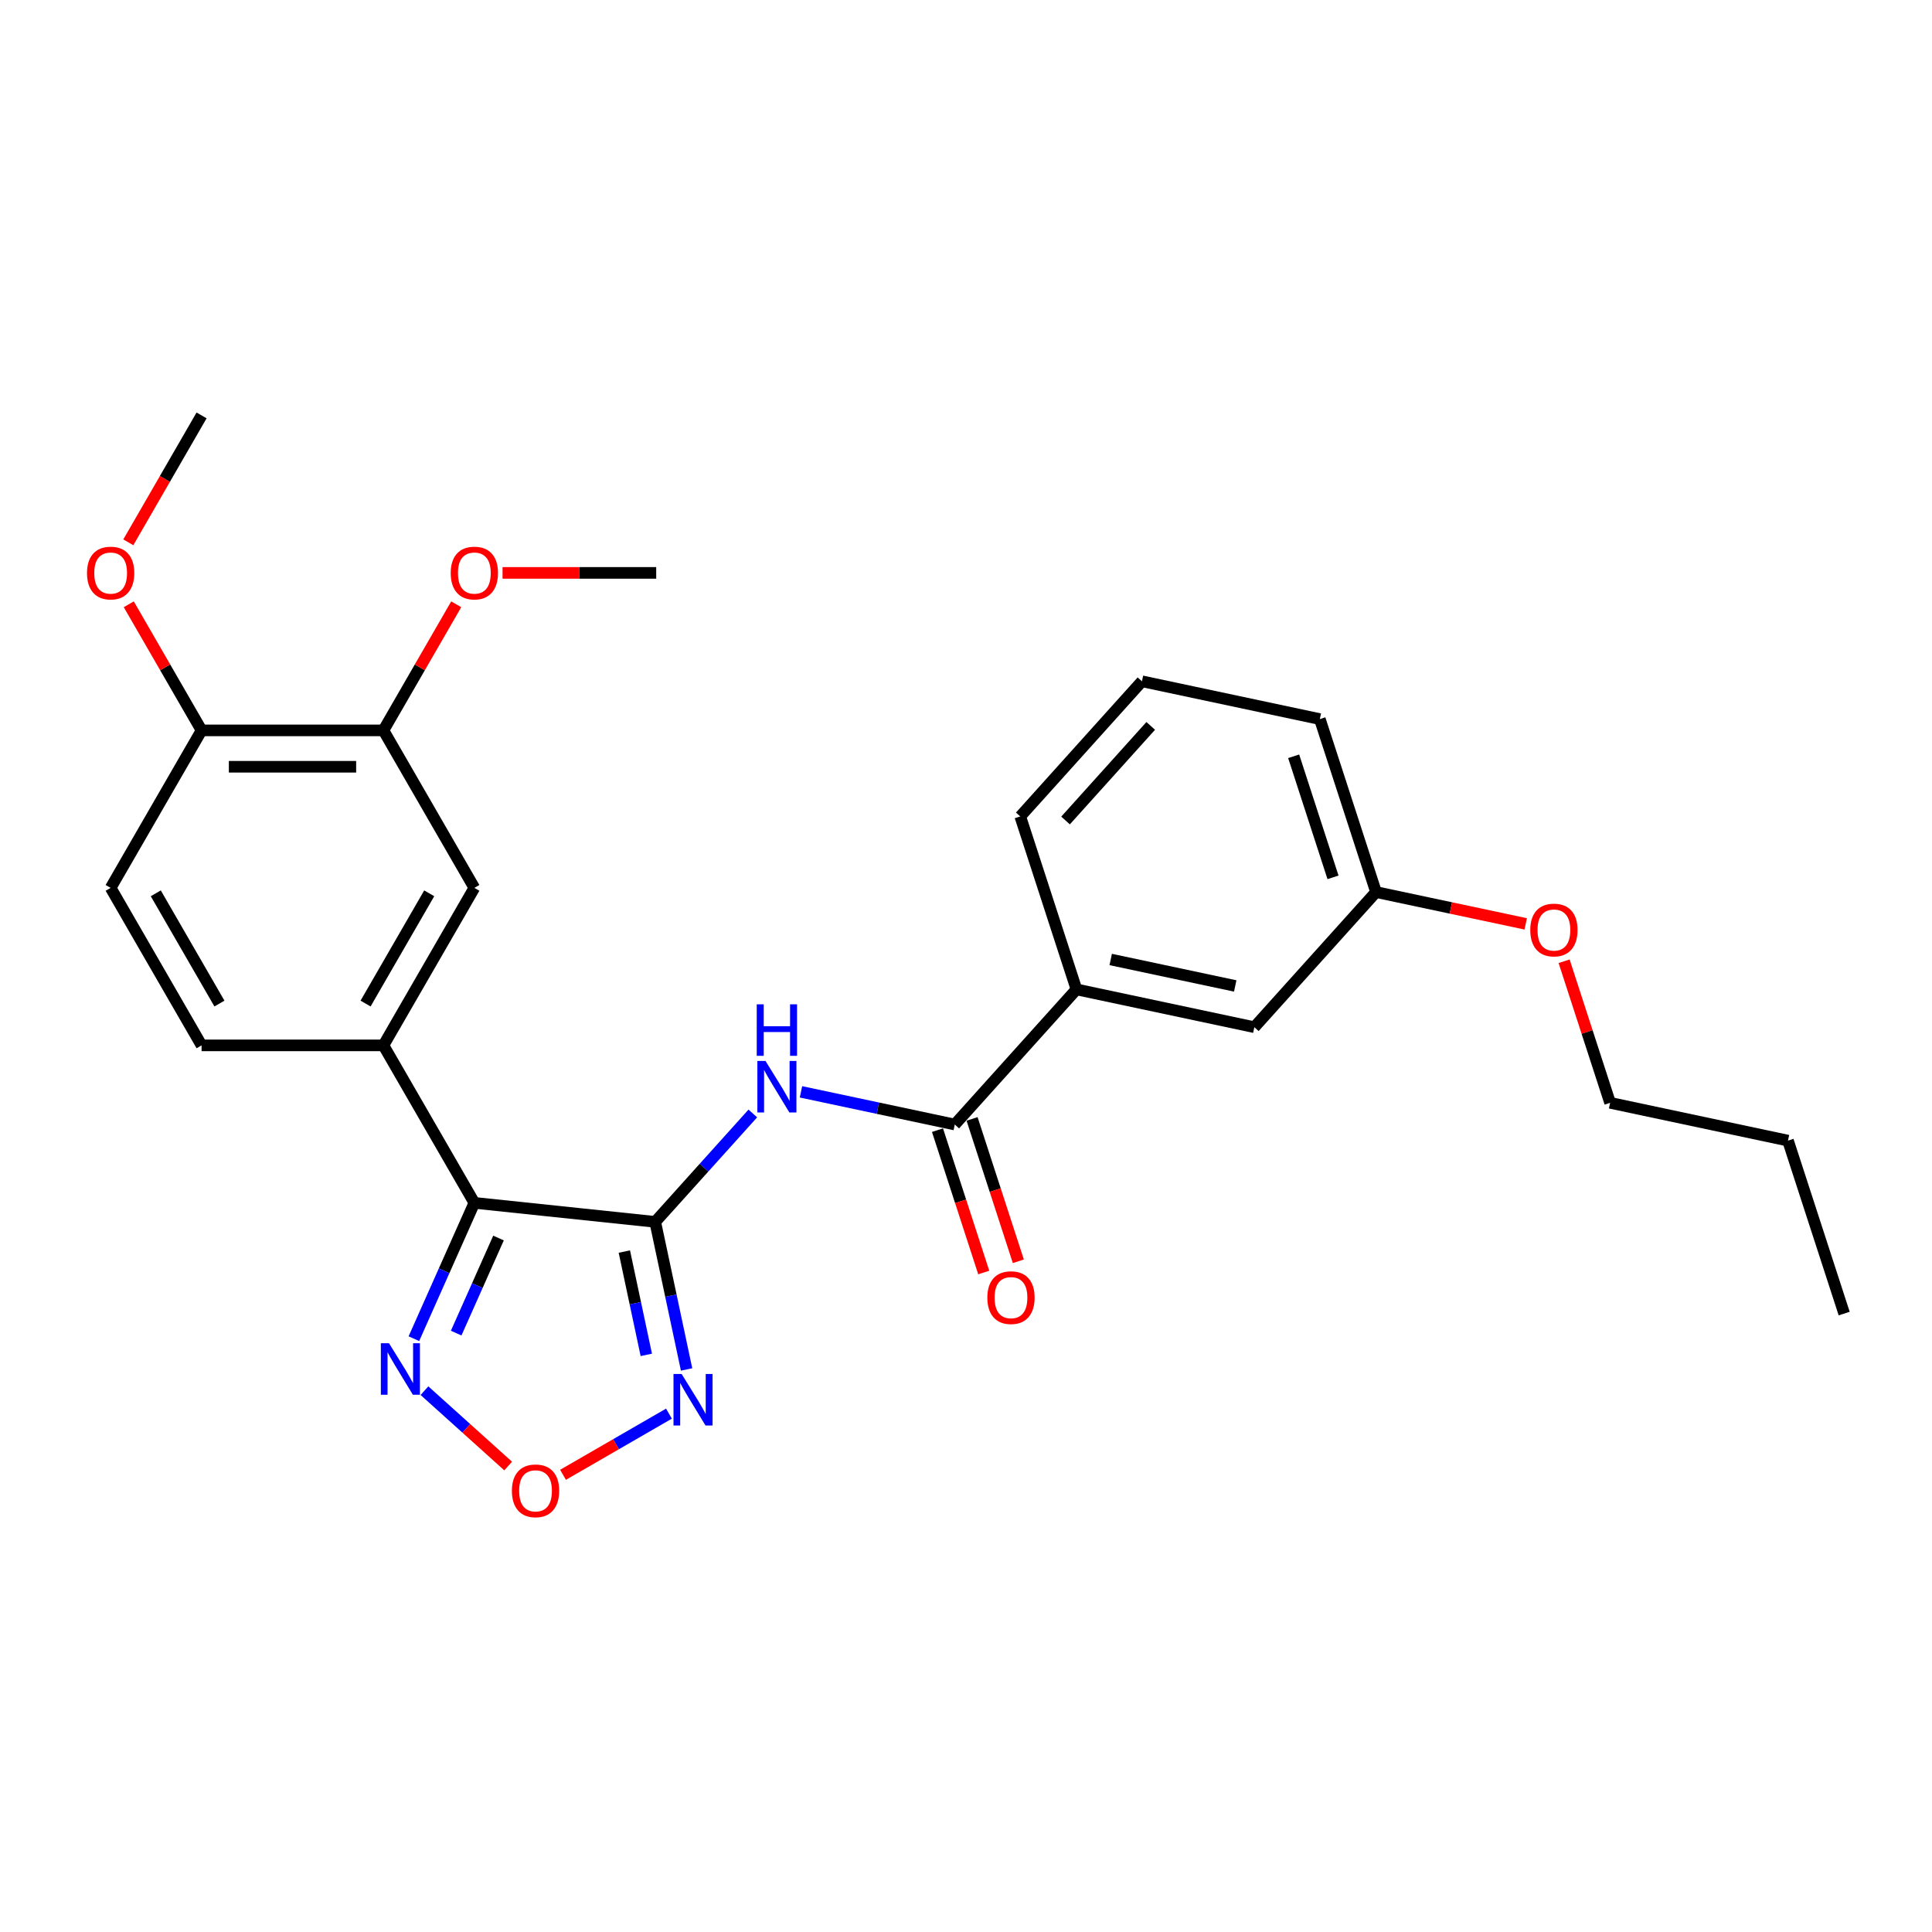 <?xml version='1.0' encoding='iso-8859-1'?>
<svg version='1.1' baseProfile='full'
              xmlns='http://www.w3.org/2000/svg'
                      xmlns:rdkit='http://www.rdkit.org/xml'
                      xmlns:xlink='http://www.w3.org/1999/xlink'
                  xml:space='preserve'
width='1000px' height='1000px' viewBox='0 0 1000 1000'>
<!-- END OF HEADER -->
<rect style='opacity:1.0;fill:#FFFFFF;stroke:none' width='1000' height='1000' x='0' y='0'> </rect>
<path class='bond-0' d='M 339.138,632.436 L 245.526,622.597' style='fill:none;fill-rule:evenodd;stroke:#000000;stroke-width:6px;stroke-linecap:butt;stroke-linejoin:miter;stroke-opacity:1' />
<path class='bond-1' d='M 339.138,632.436 L 347.256,670.631' style='fill:none;fill-rule:evenodd;stroke:#000000;stroke-width:6px;stroke-linecap:butt;stroke-linejoin:miter;stroke-opacity:1' />
<path class='bond-1' d='M 347.256,670.631 L 355.375,708.825' style='fill:none;fill-rule:evenodd;stroke:#0000FF;stroke-width:6px;stroke-linecap:butt;stroke-linejoin:miter;stroke-opacity:1' />
<path class='bond-1' d='M 323.159,647.809 L 328.842,674.545' style='fill:none;fill-rule:evenodd;stroke:#000000;stroke-width:6px;stroke-linecap:butt;stroke-linejoin:miter;stroke-opacity:1' />
<path class='bond-1' d='M 328.842,674.545 L 334.525,701.281' style='fill:none;fill-rule:evenodd;stroke:#0000FF;stroke-width:6px;stroke-linecap:butt;stroke-linejoin:miter;stroke-opacity:1' />
<path class='bond-2' d='M 339.138,632.436 L 364.398,604.382' style='fill:none;fill-rule:evenodd;stroke:#000000;stroke-width:6px;stroke-linecap:butt;stroke-linejoin:miter;stroke-opacity:1' />
<path class='bond-2' d='M 364.398,604.382 L 389.659,576.327' style='fill:none;fill-rule:evenodd;stroke:#0000FF;stroke-width:6px;stroke-linecap:butt;stroke-linejoin:miter;stroke-opacity:1' />
<path class='bond-3' d='M 245.526,622.597 L 229.874,657.752' style='fill:none;fill-rule:evenodd;stroke:#000000;stroke-width:6px;stroke-linecap:butt;stroke-linejoin:miter;stroke-opacity:1' />
<path class='bond-3' d='M 229.874,657.752 L 214.223,692.906' style='fill:none;fill-rule:evenodd;stroke:#0000FF;stroke-width:6px;stroke-linecap:butt;stroke-linejoin:miter;stroke-opacity:1' />
<path class='bond-3' d='M 258.028,640.801 L 247.072,665.409' style='fill:none;fill-rule:evenodd;stroke:#000000;stroke-width:6px;stroke-linecap:butt;stroke-linejoin:miter;stroke-opacity:1' />
<path class='bond-3' d='M 247.072,665.409 L 236.116,690.016' style='fill:none;fill-rule:evenodd;stroke:#0000FF;stroke-width:6px;stroke-linecap:butt;stroke-linejoin:miter;stroke-opacity:1' />
<path class='bond-6' d='M 245.526,622.597 L 198.462,541.081' style='fill:none;fill-rule:evenodd;stroke:#000000;stroke-width:6px;stroke-linecap:butt;stroke-linejoin:miter;stroke-opacity:1' />
<path class='bond-4' d='M 346.246,731.702 L 318.833,747.529' style='fill:none;fill-rule:evenodd;stroke:#0000FF;stroke-width:6px;stroke-linecap:butt;stroke-linejoin:miter;stroke-opacity:1' />
<path class='bond-4' d='M 318.833,747.529 L 291.421,763.355' style='fill:none;fill-rule:evenodd;stroke:#FF0000;stroke-width:6px;stroke-linecap:butt;stroke-linejoin:miter;stroke-opacity:1' />
<path class='bond-5' d='M 414.584,565.135 L 454.388,573.596' style='fill:none;fill-rule:evenodd;stroke:#0000FF;stroke-width:6px;stroke-linecap:butt;stroke-linejoin:miter;stroke-opacity:1' />
<path class='bond-5' d='M 454.388,573.596 L 494.192,582.056' style='fill:none;fill-rule:evenodd;stroke:#000000;stroke-width:6px;stroke-linecap:butt;stroke-linejoin:miter;stroke-opacity:1' />
<path class='bond-27' d='M 219.703,719.809 L 241.362,739.31' style='fill:none;fill-rule:evenodd;stroke:#0000FF;stroke-width:6px;stroke-linecap:butt;stroke-linejoin:miter;stroke-opacity:1' />
<path class='bond-27' d='M 241.362,739.31 L 263.021,758.812' style='fill:none;fill-rule:evenodd;stroke:#FF0000;stroke-width:6px;stroke-linecap:butt;stroke-linejoin:miter;stroke-opacity:1' />
<path class='bond-8' d='M 494.192,582.056 L 557.176,512.106' style='fill:none;fill-rule:evenodd;stroke:#000000;stroke-width:6px;stroke-linecap:butt;stroke-linejoin:miter;stroke-opacity:1' />
<path class='bond-10' d='M 485.24,584.965 L 497.211,621.809' style='fill:none;fill-rule:evenodd;stroke:#000000;stroke-width:6px;stroke-linecap:butt;stroke-linejoin:miter;stroke-opacity:1' />
<path class='bond-10' d='M 497.211,621.809 L 509.183,658.653' style='fill:none;fill-rule:evenodd;stroke:#FF0000;stroke-width:6px;stroke-linecap:butt;stroke-linejoin:miter;stroke-opacity:1' />
<path class='bond-10' d='M 503.144,579.148 L 515.116,615.992' style='fill:none;fill-rule:evenodd;stroke:#000000;stroke-width:6px;stroke-linecap:butt;stroke-linejoin:miter;stroke-opacity:1' />
<path class='bond-10' d='M 515.116,615.992 L 527.087,652.836' style='fill:none;fill-rule:evenodd;stroke:#FF0000;stroke-width:6px;stroke-linecap:butt;stroke-linejoin:miter;stroke-opacity:1' />
<path class='bond-7' d='M 198.462,541.081 L 245.526,459.564' style='fill:none;fill-rule:evenodd;stroke:#000000;stroke-width:6px;stroke-linecap:butt;stroke-linejoin:miter;stroke-opacity:1' />
<path class='bond-7' d='M 189.218,519.44 L 222.163,462.379' style='fill:none;fill-rule:evenodd;stroke:#000000;stroke-width:6px;stroke-linecap:butt;stroke-linejoin:miter;stroke-opacity:1' />
<path class='bond-12' d='M 198.462,541.081 L 104.335,541.081' style='fill:none;fill-rule:evenodd;stroke:#000000;stroke-width:6px;stroke-linecap:butt;stroke-linejoin:miter;stroke-opacity:1' />
<path class='bond-9' d='M 245.526,459.564 L 198.462,378.047' style='fill:none;fill-rule:evenodd;stroke:#000000;stroke-width:6px;stroke-linecap:butt;stroke-linejoin:miter;stroke-opacity:1' />
<path class='bond-13' d='M 557.176,512.106 L 649.246,531.676' style='fill:none;fill-rule:evenodd;stroke:#000000;stroke-width:6px;stroke-linecap:butt;stroke-linejoin:miter;stroke-opacity:1' />
<path class='bond-13' d='M 574.9,496.627 L 639.35,510.326' style='fill:none;fill-rule:evenodd;stroke:#000000;stroke-width:6px;stroke-linecap:butt;stroke-linejoin:miter;stroke-opacity:1' />
<path class='bond-19' d='M 557.176,512.106 L 528.089,422.585' style='fill:none;fill-rule:evenodd;stroke:#000000;stroke-width:6px;stroke-linecap:butt;stroke-linejoin:miter;stroke-opacity:1' />
<path class='bond-16' d='M 198.462,378.047 L 217.304,345.412' style='fill:none;fill-rule:evenodd;stroke:#000000;stroke-width:6px;stroke-linecap:butt;stroke-linejoin:miter;stroke-opacity:1' />
<path class='bond-16' d='M 217.304,345.412 L 236.146,312.776' style='fill:none;fill-rule:evenodd;stroke:#FF0000;stroke-width:6px;stroke-linecap:butt;stroke-linejoin:miter;stroke-opacity:1' />
<path class='bond-28' d='M 198.462,378.047 L 104.335,378.047' style='fill:none;fill-rule:evenodd;stroke:#000000;stroke-width:6px;stroke-linecap:butt;stroke-linejoin:miter;stroke-opacity:1' />
<path class='bond-28' d='M 184.343,396.872 L 118.454,396.872' style='fill:none;fill-rule:evenodd;stroke:#000000;stroke-width:6px;stroke-linecap:butt;stroke-linejoin:miter;stroke-opacity:1' />
<path class='bond-11' d='M 104.335,378.047 L 57.271,459.564' style='fill:none;fill-rule:evenodd;stroke:#000000;stroke-width:6px;stroke-linecap:butt;stroke-linejoin:miter;stroke-opacity:1' />
<path class='bond-17' d='M 104.335,378.047 L 85.493,345.412' style='fill:none;fill-rule:evenodd;stroke:#000000;stroke-width:6px;stroke-linecap:butt;stroke-linejoin:miter;stroke-opacity:1' />
<path class='bond-17' d='M 85.493,345.412 L 66.651,312.776' style='fill:none;fill-rule:evenodd;stroke:#FF0000;stroke-width:6px;stroke-linecap:butt;stroke-linejoin:miter;stroke-opacity:1' />
<path class='bond-14' d='M 104.335,541.081 L 57.271,459.564' style='fill:none;fill-rule:evenodd;stroke:#000000;stroke-width:6px;stroke-linecap:butt;stroke-linejoin:miter;stroke-opacity:1' />
<path class='bond-14' d='M 113.578,519.44 L 80.634,462.379' style='fill:none;fill-rule:evenodd;stroke:#000000;stroke-width:6px;stroke-linecap:butt;stroke-linejoin:miter;stroke-opacity:1' />
<path class='bond-15' d='M 649.246,531.676 L 712.23,461.726' style='fill:none;fill-rule:evenodd;stroke:#000000;stroke-width:6px;stroke-linecap:butt;stroke-linejoin:miter;stroke-opacity:1' />
<path class='bond-18' d='M 712.23,461.726 L 750.971,469.96' style='fill:none;fill-rule:evenodd;stroke:#000000;stroke-width:6px;stroke-linecap:butt;stroke-linejoin:miter;stroke-opacity:1' />
<path class='bond-18' d='M 750.971,469.96 L 789.711,478.195' style='fill:none;fill-rule:evenodd;stroke:#FF0000;stroke-width:6px;stroke-linecap:butt;stroke-linejoin:miter;stroke-opacity:1' />
<path class='bond-29' d='M 712.23,461.726 L 683.143,372.205' style='fill:none;fill-rule:evenodd;stroke:#000000;stroke-width:6px;stroke-linecap:butt;stroke-linejoin:miter;stroke-opacity:1' />
<path class='bond-29' d='M 689.963,454.115 L 669.602,391.451' style='fill:none;fill-rule:evenodd;stroke:#000000;stroke-width:6px;stroke-linecap:butt;stroke-linejoin:miter;stroke-opacity:1' />
<path class='bond-23' d='M 260.116,296.53 L 299.885,296.53' style='fill:none;fill-rule:evenodd;stroke:#FF0000;stroke-width:6px;stroke-linecap:butt;stroke-linejoin:miter;stroke-opacity:1' />
<path class='bond-23' d='M 299.885,296.53 L 339.653,296.53' style='fill:none;fill-rule:evenodd;stroke:#000000;stroke-width:6px;stroke-linecap:butt;stroke-linejoin:miter;stroke-opacity:1' />
<path class='bond-24' d='M 66.412,280.698 L 85.373,247.855' style='fill:none;fill-rule:evenodd;stroke:#FF0000;stroke-width:6px;stroke-linecap:butt;stroke-linejoin:miter;stroke-opacity:1' />
<path class='bond-24' d='M 85.373,247.855 L 104.335,215.013' style='fill:none;fill-rule:evenodd;stroke:#000000;stroke-width:6px;stroke-linecap:butt;stroke-linejoin:miter;stroke-opacity:1' />
<path class='bond-22' d='M 809.58,497.542 L 821.484,534.179' style='fill:none;fill-rule:evenodd;stroke:#FF0000;stroke-width:6px;stroke-linecap:butt;stroke-linejoin:miter;stroke-opacity:1' />
<path class='bond-22' d='M 821.484,534.179 L 833.388,570.817' style='fill:none;fill-rule:evenodd;stroke:#000000;stroke-width:6px;stroke-linecap:butt;stroke-linejoin:miter;stroke-opacity:1' />
<path class='bond-20' d='M 528.089,422.585 L 591.072,352.635' style='fill:none;fill-rule:evenodd;stroke:#000000;stroke-width:6px;stroke-linecap:butt;stroke-linejoin:miter;stroke-opacity:1' />
<path class='bond-20' d='M 551.526,424.689 L 595.615,375.724' style='fill:none;fill-rule:evenodd;stroke:#000000;stroke-width:6px;stroke-linecap:butt;stroke-linejoin:miter;stroke-opacity:1' />
<path class='bond-21' d='M 591.072,352.635 L 683.143,372.205' style='fill:none;fill-rule:evenodd;stroke:#000000;stroke-width:6px;stroke-linecap:butt;stroke-linejoin:miter;stroke-opacity:1' />
<path class='bond-25' d='M 833.388,570.817 L 925.458,590.387' style='fill:none;fill-rule:evenodd;stroke:#000000;stroke-width:6px;stroke-linecap:butt;stroke-linejoin:miter;stroke-opacity:1' />
<path class='bond-26' d='M 925.458,590.387 L 954.545,679.907' style='fill:none;fill-rule:evenodd;stroke:#000000;stroke-width:6px;stroke-linecap:butt;stroke-linejoin:miter;stroke-opacity:1' />
<path  class='atom-2' d='M 352.816 711.179
L 361.551 725.298
Q 362.417 726.691, 363.81 729.214
Q 365.203 731.736, 365.278 731.887
L 365.278 711.179
L 368.817 711.179
L 368.817 737.836
L 365.165 737.836
L 355.79 722.399
Q 354.698 720.591, 353.531 718.521
Q 352.402 716.45, 352.063 715.81
L 352.063 737.836
L 348.599 737.836
L 348.599 711.179
L 352.816 711.179
' fill='#0000FF'/>
<path  class='atom-3' d='M 396.229 549.158
L 404.964 563.277
Q 405.83 564.67, 407.223 567.192
Q 408.616 569.715, 408.692 569.866
L 408.692 549.158
L 412.231 549.158
L 412.231 575.815
L 408.579 575.815
L 399.204 560.378
Q 398.112 558.57, 396.944 556.5
Q 395.815 554.429, 395.476 553.789
L 395.476 575.815
L 392.012 575.815
L 392.012 549.158
L 396.229 549.158
' fill='#0000FF'/>
<path  class='atom-3' d='M 391.692 519.835
L 395.307 519.835
L 395.307 531.168
L 408.936 531.168
L 408.936 519.835
L 412.551 519.835
L 412.551 546.492
L 408.936 546.492
L 408.936 534.18
L 395.307 534.18
L 395.307 546.492
L 391.692 546.492
L 391.692 519.835
' fill='#0000FF'/>
<path  class='atom-4' d='M 201.348 695.259
L 210.083 709.378
Q 210.949 710.771, 212.342 713.294
Q 213.736 715.816, 213.811 715.967
L 213.811 695.259
L 217.35 695.259
L 217.35 721.916
L 213.698 721.916
L 204.323 706.479
Q 203.231 704.672, 202.064 702.601
Q 200.934 700.53, 200.595 699.89
L 200.595 721.916
L 197.131 721.916
L 197.131 695.259
L 201.348 695.259
' fill='#0000FF'/>
<path  class='atom-5' d='M 264.955 771.646
Q 264.955 765.246, 268.117 761.669
Q 271.28 758.092, 277.191 758.092
Q 283.102 758.092, 286.265 761.669
Q 289.428 765.246, 289.428 771.646
Q 289.428 778.122, 286.227 781.812
Q 283.027 785.464, 277.191 785.464
Q 271.318 785.464, 268.117 781.812
Q 264.955 778.16, 264.955 771.646
M 277.191 782.452
Q 281.258 782.452, 283.441 779.741
Q 285.663 776.993, 285.663 771.646
Q 285.663 766.413, 283.441 763.777
Q 281.258 761.104, 277.191 761.104
Q 273.125 761.104, 270.903 763.74
Q 268.72 766.375, 268.72 771.646
Q 268.72 777.03, 270.903 779.741
Q 273.125 782.452, 277.191 782.452
' fill='#FF0000'/>
<path  class='atom-11' d='M 511.043 671.652
Q 511.043 665.252, 514.205 661.675
Q 517.368 658.098, 523.279 658.098
Q 529.19 658.098, 532.353 661.675
Q 535.516 665.252, 535.516 671.652
Q 535.516 678.128, 532.315 681.818
Q 529.115 685.47, 523.279 685.47
Q 517.406 685.47, 514.205 681.818
Q 511.043 678.166, 511.043 671.652
M 523.279 682.458
Q 527.345 682.458, 529.529 679.747
Q 531.751 676.999, 531.751 671.652
Q 531.751 666.419, 529.529 663.783
Q 527.345 661.11, 523.279 661.11
Q 519.213 661.11, 516.991 663.746
Q 514.808 666.381, 514.808 671.652
Q 514.808 677.036, 516.991 679.747
Q 519.213 682.458, 523.279 682.458
' fill='#FF0000'/>
<path  class='atom-17' d='M 233.289 296.605
Q 233.289 290.205, 236.452 286.628
Q 239.615 283.051, 245.526 283.051
Q 251.437 283.051, 254.6 286.628
Q 257.762 290.205, 257.762 296.605
Q 257.762 303.081, 254.562 306.771
Q 251.362 310.423, 245.526 310.423
Q 239.652 310.423, 236.452 306.771
Q 233.289 303.119, 233.289 296.605
M 245.526 307.411
Q 249.592 307.411, 251.776 304.7
Q 253.997 301.952, 253.997 296.605
Q 253.997 291.372, 251.776 288.736
Q 249.592 286.063, 245.526 286.063
Q 241.46 286.063, 239.238 288.699
Q 237.054 291.334, 237.054 296.605
Q 237.054 301.989, 239.238 304.7
Q 241.46 307.411, 245.526 307.411
' fill='#FF0000'/>
<path  class='atom-18' d='M 45.034 296.605
Q 45.034 290.205, 48.197 286.628
Q 51.359 283.051, 57.271 283.051
Q 63.182 283.051, 66.345 286.628
Q 69.507 290.205, 69.507 296.605
Q 69.507 303.081, 66.307 306.771
Q 63.107 310.423, 57.271 310.423
Q 51.397 310.423, 48.197 306.771
Q 45.034 303.119, 45.034 296.605
M 57.271 307.411
Q 61.337 307.411, 63.521 304.7
Q 65.742 301.952, 65.742 296.605
Q 65.742 291.372, 63.521 288.736
Q 61.337 286.063, 57.271 286.063
Q 53.204 286.063, 50.983 288.699
Q 48.799 291.334, 48.799 296.605
Q 48.799 301.989, 50.983 304.7
Q 53.204 307.411, 57.271 307.411
' fill='#FF0000'/>
<path  class='atom-19' d='M 792.064 481.371
Q 792.064 474.971, 795.227 471.394
Q 798.39 467.817, 804.301 467.817
Q 810.212 467.817, 813.375 471.394
Q 816.537 474.971, 816.537 481.371
Q 816.537 487.847, 813.337 491.537
Q 810.137 495.189, 804.301 495.189
Q 798.427 495.189, 795.227 491.537
Q 792.064 487.885, 792.064 481.371
M 804.301 492.177
Q 808.367 492.177, 810.551 489.466
Q 812.772 486.718, 812.772 481.371
Q 812.772 476.138, 810.551 473.502
Q 808.367 470.829, 804.301 470.829
Q 800.234 470.829, 798.013 473.464
Q 795.829 476.1, 795.829 481.371
Q 795.829 486.755, 798.013 489.466
Q 800.234 492.177, 804.301 492.177
' fill='#FF0000'/>
</svg>
